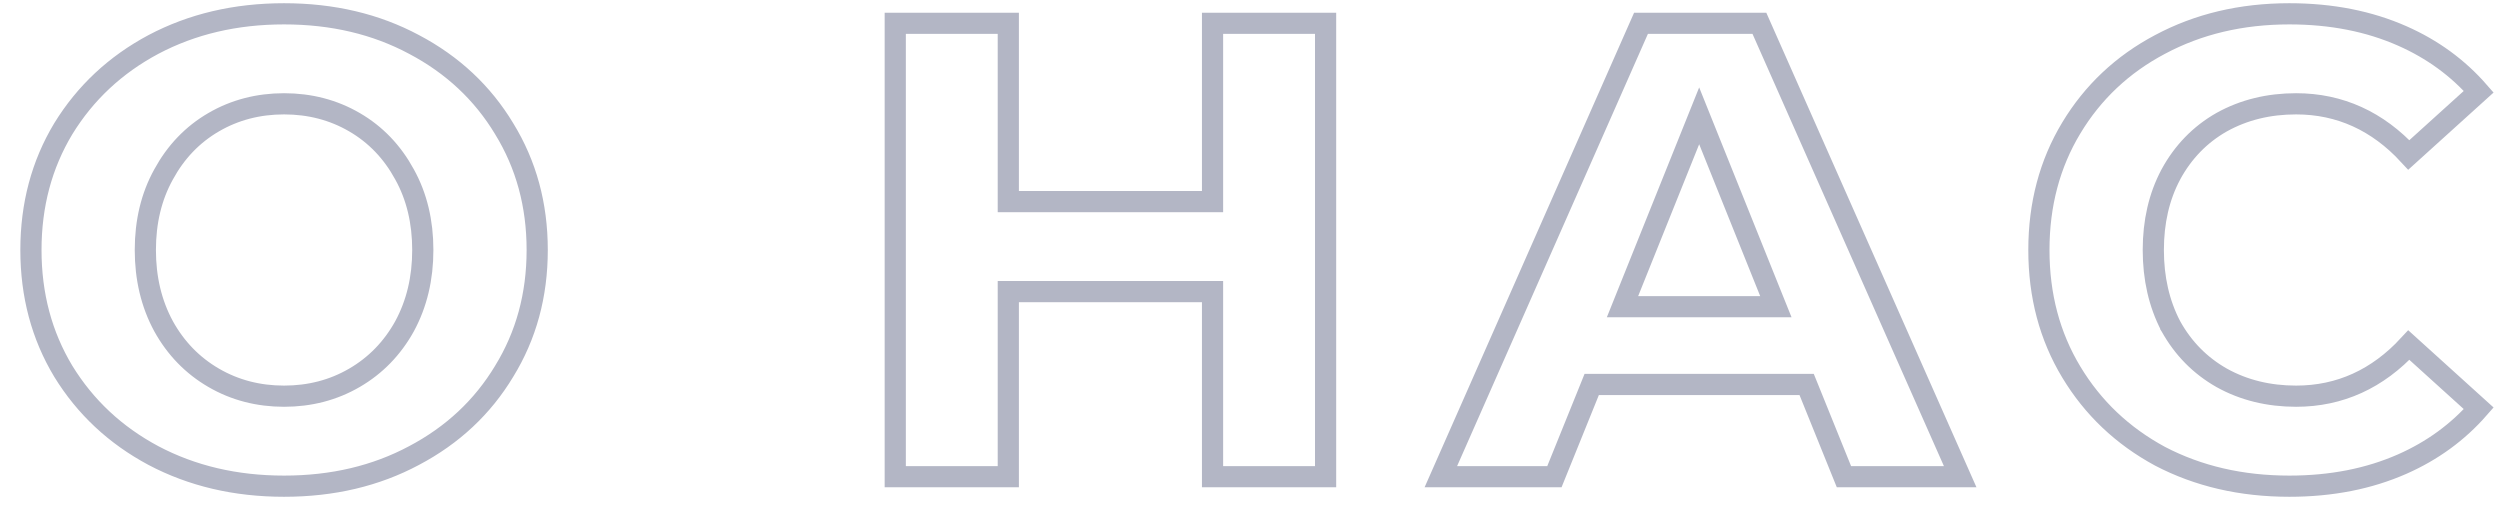 <?xml version="1.0" encoding="UTF-8"?> <svg xmlns="http://www.w3.org/2000/svg" width="118" height="24" viewBox="0 0 118 24" fill="none"> <path d="M19.541 2.097L19.543 2.098C21.364 3.06 22.778 4.385 23.796 6.074L23.796 6.074L23.798 6.078C24.834 7.764 25.356 9.667 25.356 11.8C25.356 13.933 24.834 15.836 23.798 17.522L23.796 17.526C22.778 19.216 21.364 20.54 19.543 21.502L19.541 21.503C17.744 22.463 15.703 22.948 13.408 22.948C11.113 22.948 9.062 22.463 7.243 21.503C5.443 20.541 4.027 19.216 2.987 17.524C1.972 15.838 1.46 13.934 1.46 11.8C1.46 9.666 1.972 7.763 2.987 6.076C4.027 4.384 5.443 3.059 7.243 2.098C9.062 1.137 11.113 0.652 13.408 0.652C15.703 0.652 17.744 1.137 19.541 2.097ZM19.093 15.403L19.095 15.399C19.673 14.335 19.956 13.131 19.956 11.8C19.956 10.47 19.674 9.275 19.094 8.231C18.52 7.175 17.732 6.349 16.731 5.768C15.733 5.187 14.621 4.9 13.408 4.9C12.195 4.9 11.083 5.187 10.085 5.768C9.085 6.349 8.296 7.175 7.722 8.231C7.142 9.275 6.86 10.47 6.86 11.8C6.86 13.131 7.143 14.335 7.721 15.399L7.721 15.399L7.723 15.403C8.298 16.439 9.087 17.252 10.085 17.832C11.083 18.413 12.195 18.7 13.408 18.7C14.621 18.7 15.733 18.413 16.731 17.832C17.729 17.252 18.518 16.439 19.093 15.403ZM57.232 9.016V1.1H62.568V22.5H57.232V14.264V13.764H56.732H48.092H47.592V14.264V22.5H42.256V1.1H47.592V9.016V9.516H48.092H56.732H57.232V9.016ZM85.401 18.461L85.274 18.148H84.937H75.465H75.128L75.002 18.461L73.368 22.5H68.008L77.455 1.1H83.044L92.521 22.5H87.034L85.401 18.461ZM83.081 14.476H83.821L83.545 13.79L80.665 6.622L80.201 5.467L79.737 6.622L76.857 13.79L76.582 14.476H77.321H83.081ZM101.953 2.098L101.955 2.097C103.753 1.137 105.783 0.652 108.056 0.652C110.044 0.652 111.819 1.004 113.39 1.698C114.812 2.326 116.013 3.202 116.996 4.328L113.697 7.312C112.226 5.719 110.446 4.9 108.376 4.9C107.084 4.9 105.911 5.184 104.869 5.763L104.865 5.765C103.842 6.346 103.041 7.173 102.464 8.233L102.463 8.237C101.906 9.28 101.636 10.472 101.636 11.8C101.636 13.128 101.906 14.329 102.46 15.391L102.46 15.392L102.467 15.403C103.044 16.442 103.845 17.255 104.865 17.835L104.869 17.837C105.911 18.416 107.084 18.7 108.376 18.7C110.446 18.7 112.226 17.881 113.697 16.288L116.996 19.273C116.013 20.398 114.812 21.274 113.39 21.903C111.819 22.596 110.044 22.948 108.056 22.948C105.782 22.948 103.752 22.474 101.954 21.535C100.177 20.574 98.783 19.25 97.764 17.558C96.748 15.872 96.236 13.957 96.236 11.8C96.236 9.643 96.748 7.728 97.764 6.042C98.783 4.351 100.177 3.038 101.953 2.098Z" stroke="#B3B6C5"></path> </svg> 